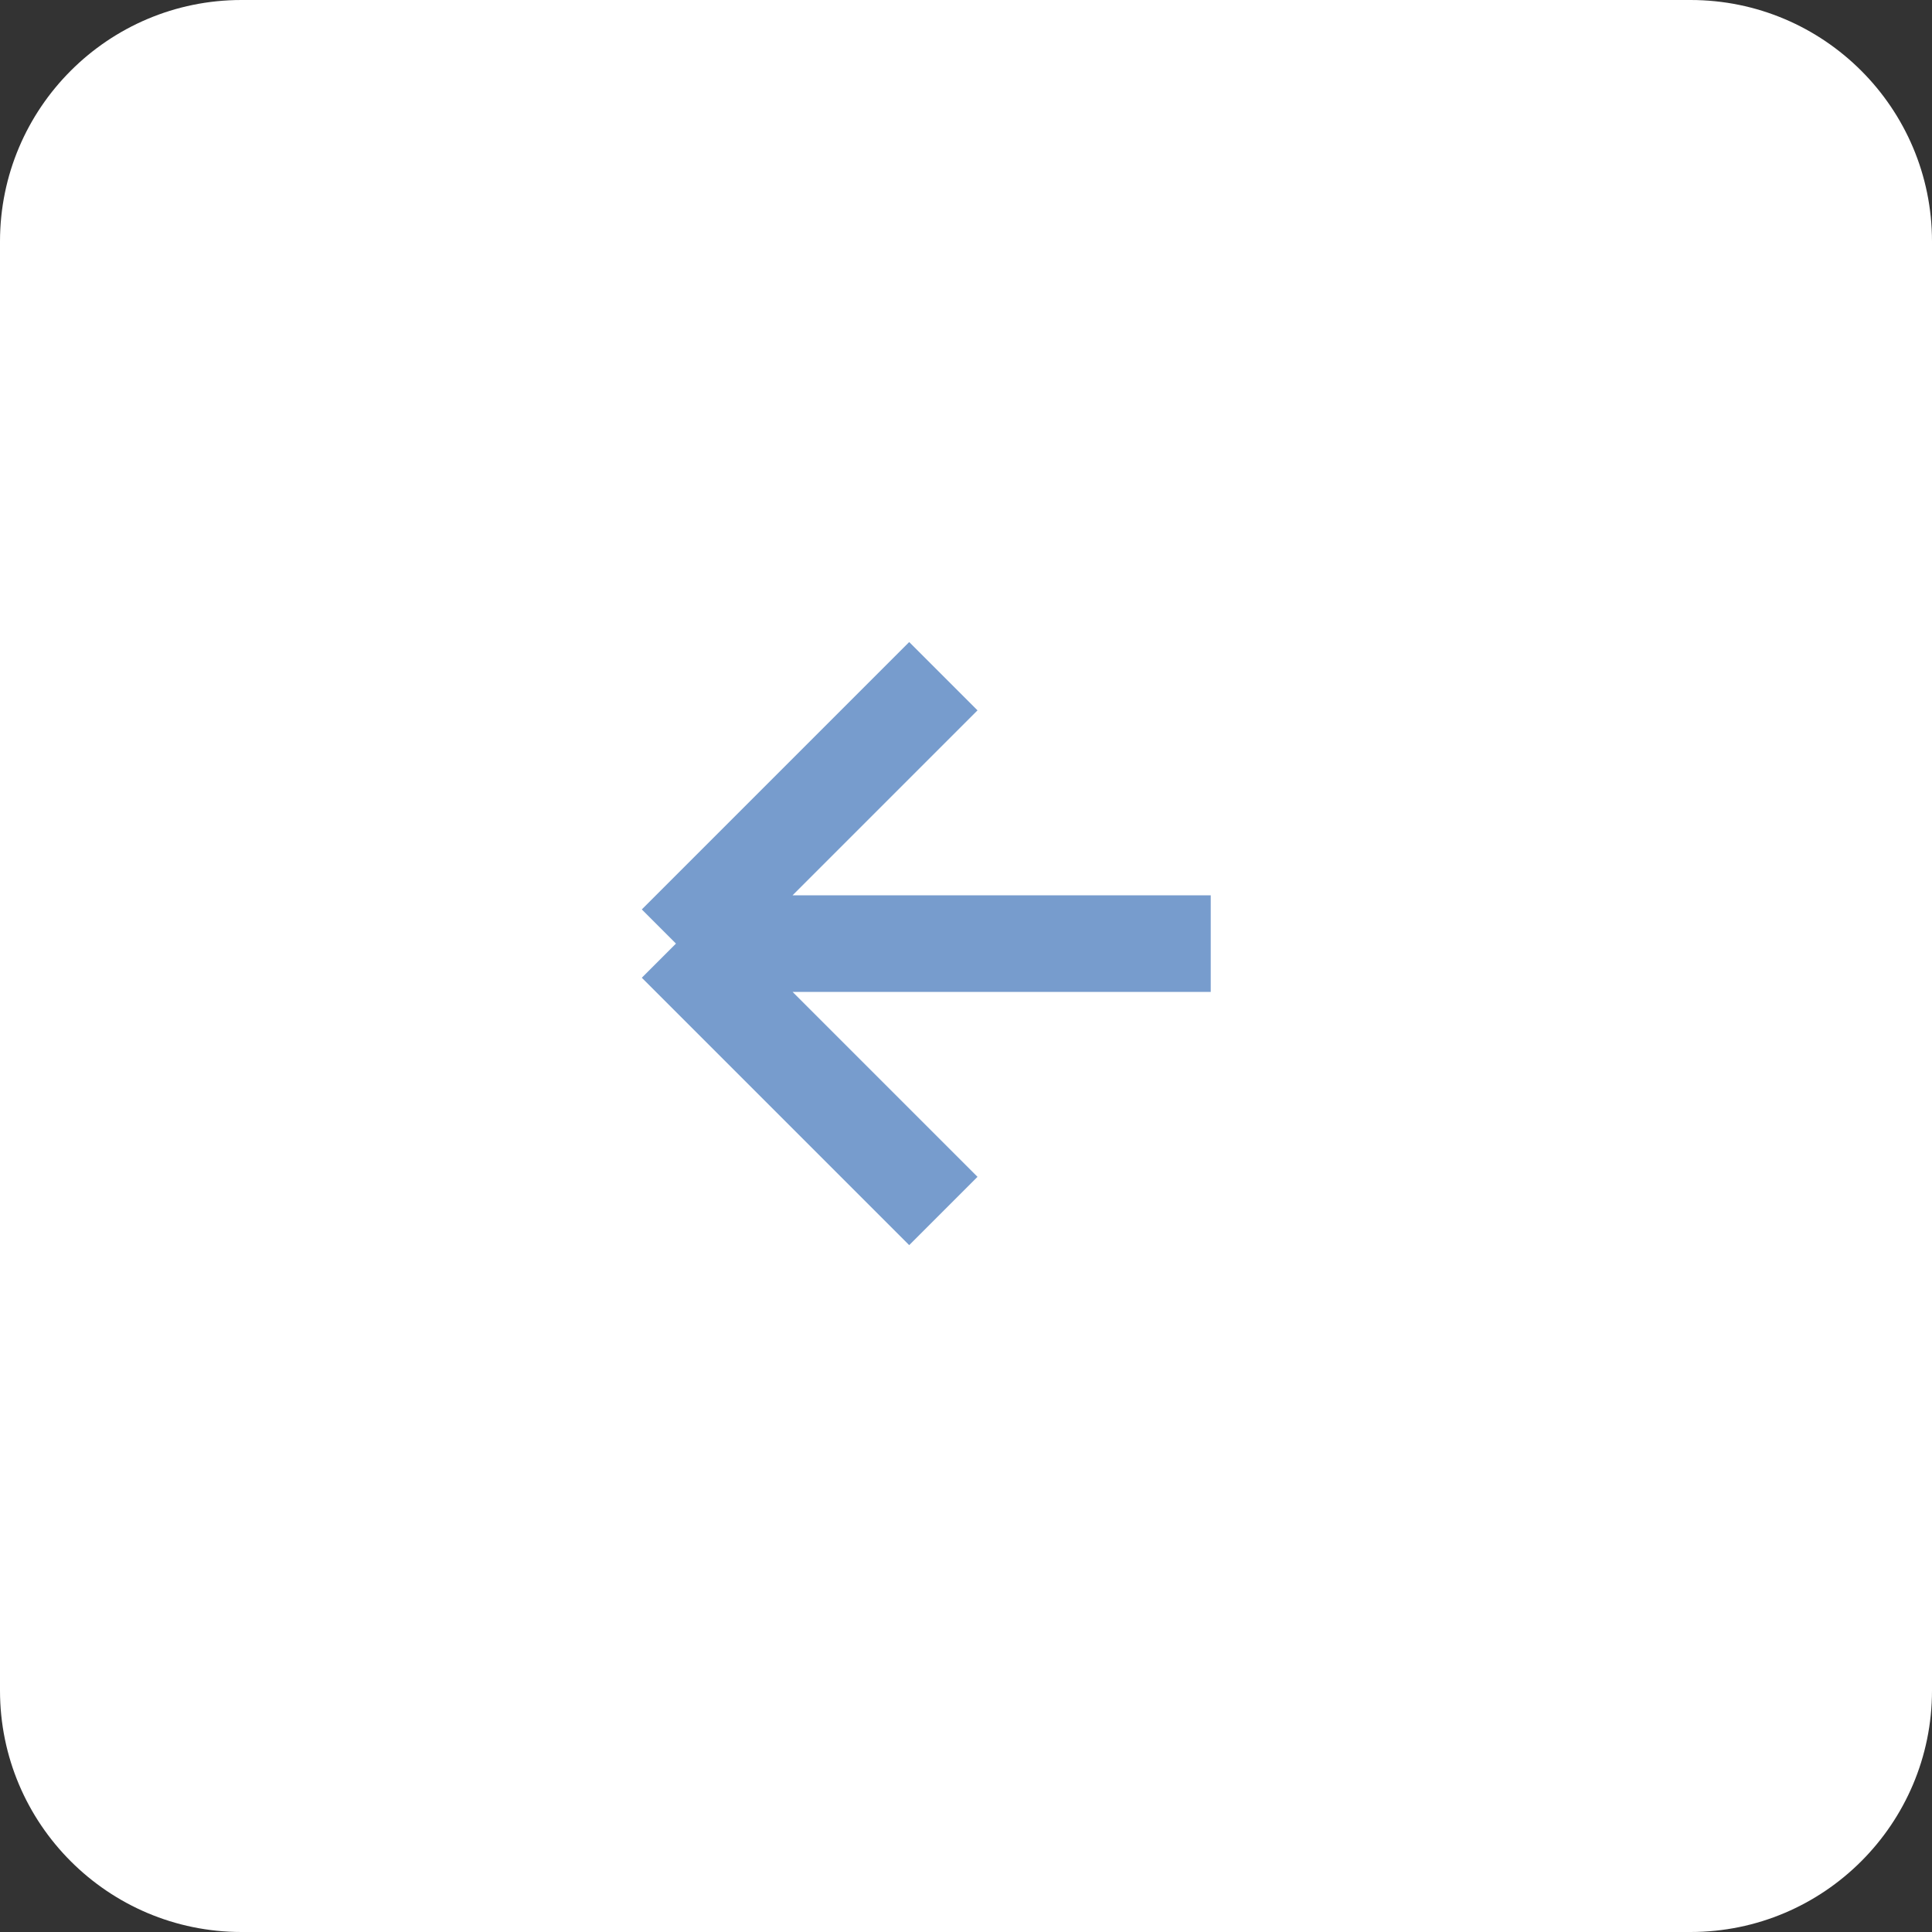 <?xml version="1.0" encoding="UTF-8"?> <svg xmlns="http://www.w3.org/2000/svg" width="40" height="40" viewBox="0 0 40 40" fill="none"><rect x="0" y="0" width="40" height="40" fill="#333333" stroke="none"/><g clip-path="url(#clip0_413_3)"><path d="M35 0H5C2.239 0 0 2.239 0 5V35C0 37.761 2.239 40 5 40H35C37.761 40 40 37.761 40 35V5C40 2.239 37.761 0 35 0Z" fill="white"></path><path d="M19.531 14L13.995 19.536M13.995 19.536L19.531 25.072M13.995 19.536H25.067" stroke="#779CCD" stroke-width="2" stroke-linejoin="round"></path></g><defs><clipPath id="clip0_413_3"><rect width="40" height="40" fill="white"></rect></clipPath></defs></svg> 